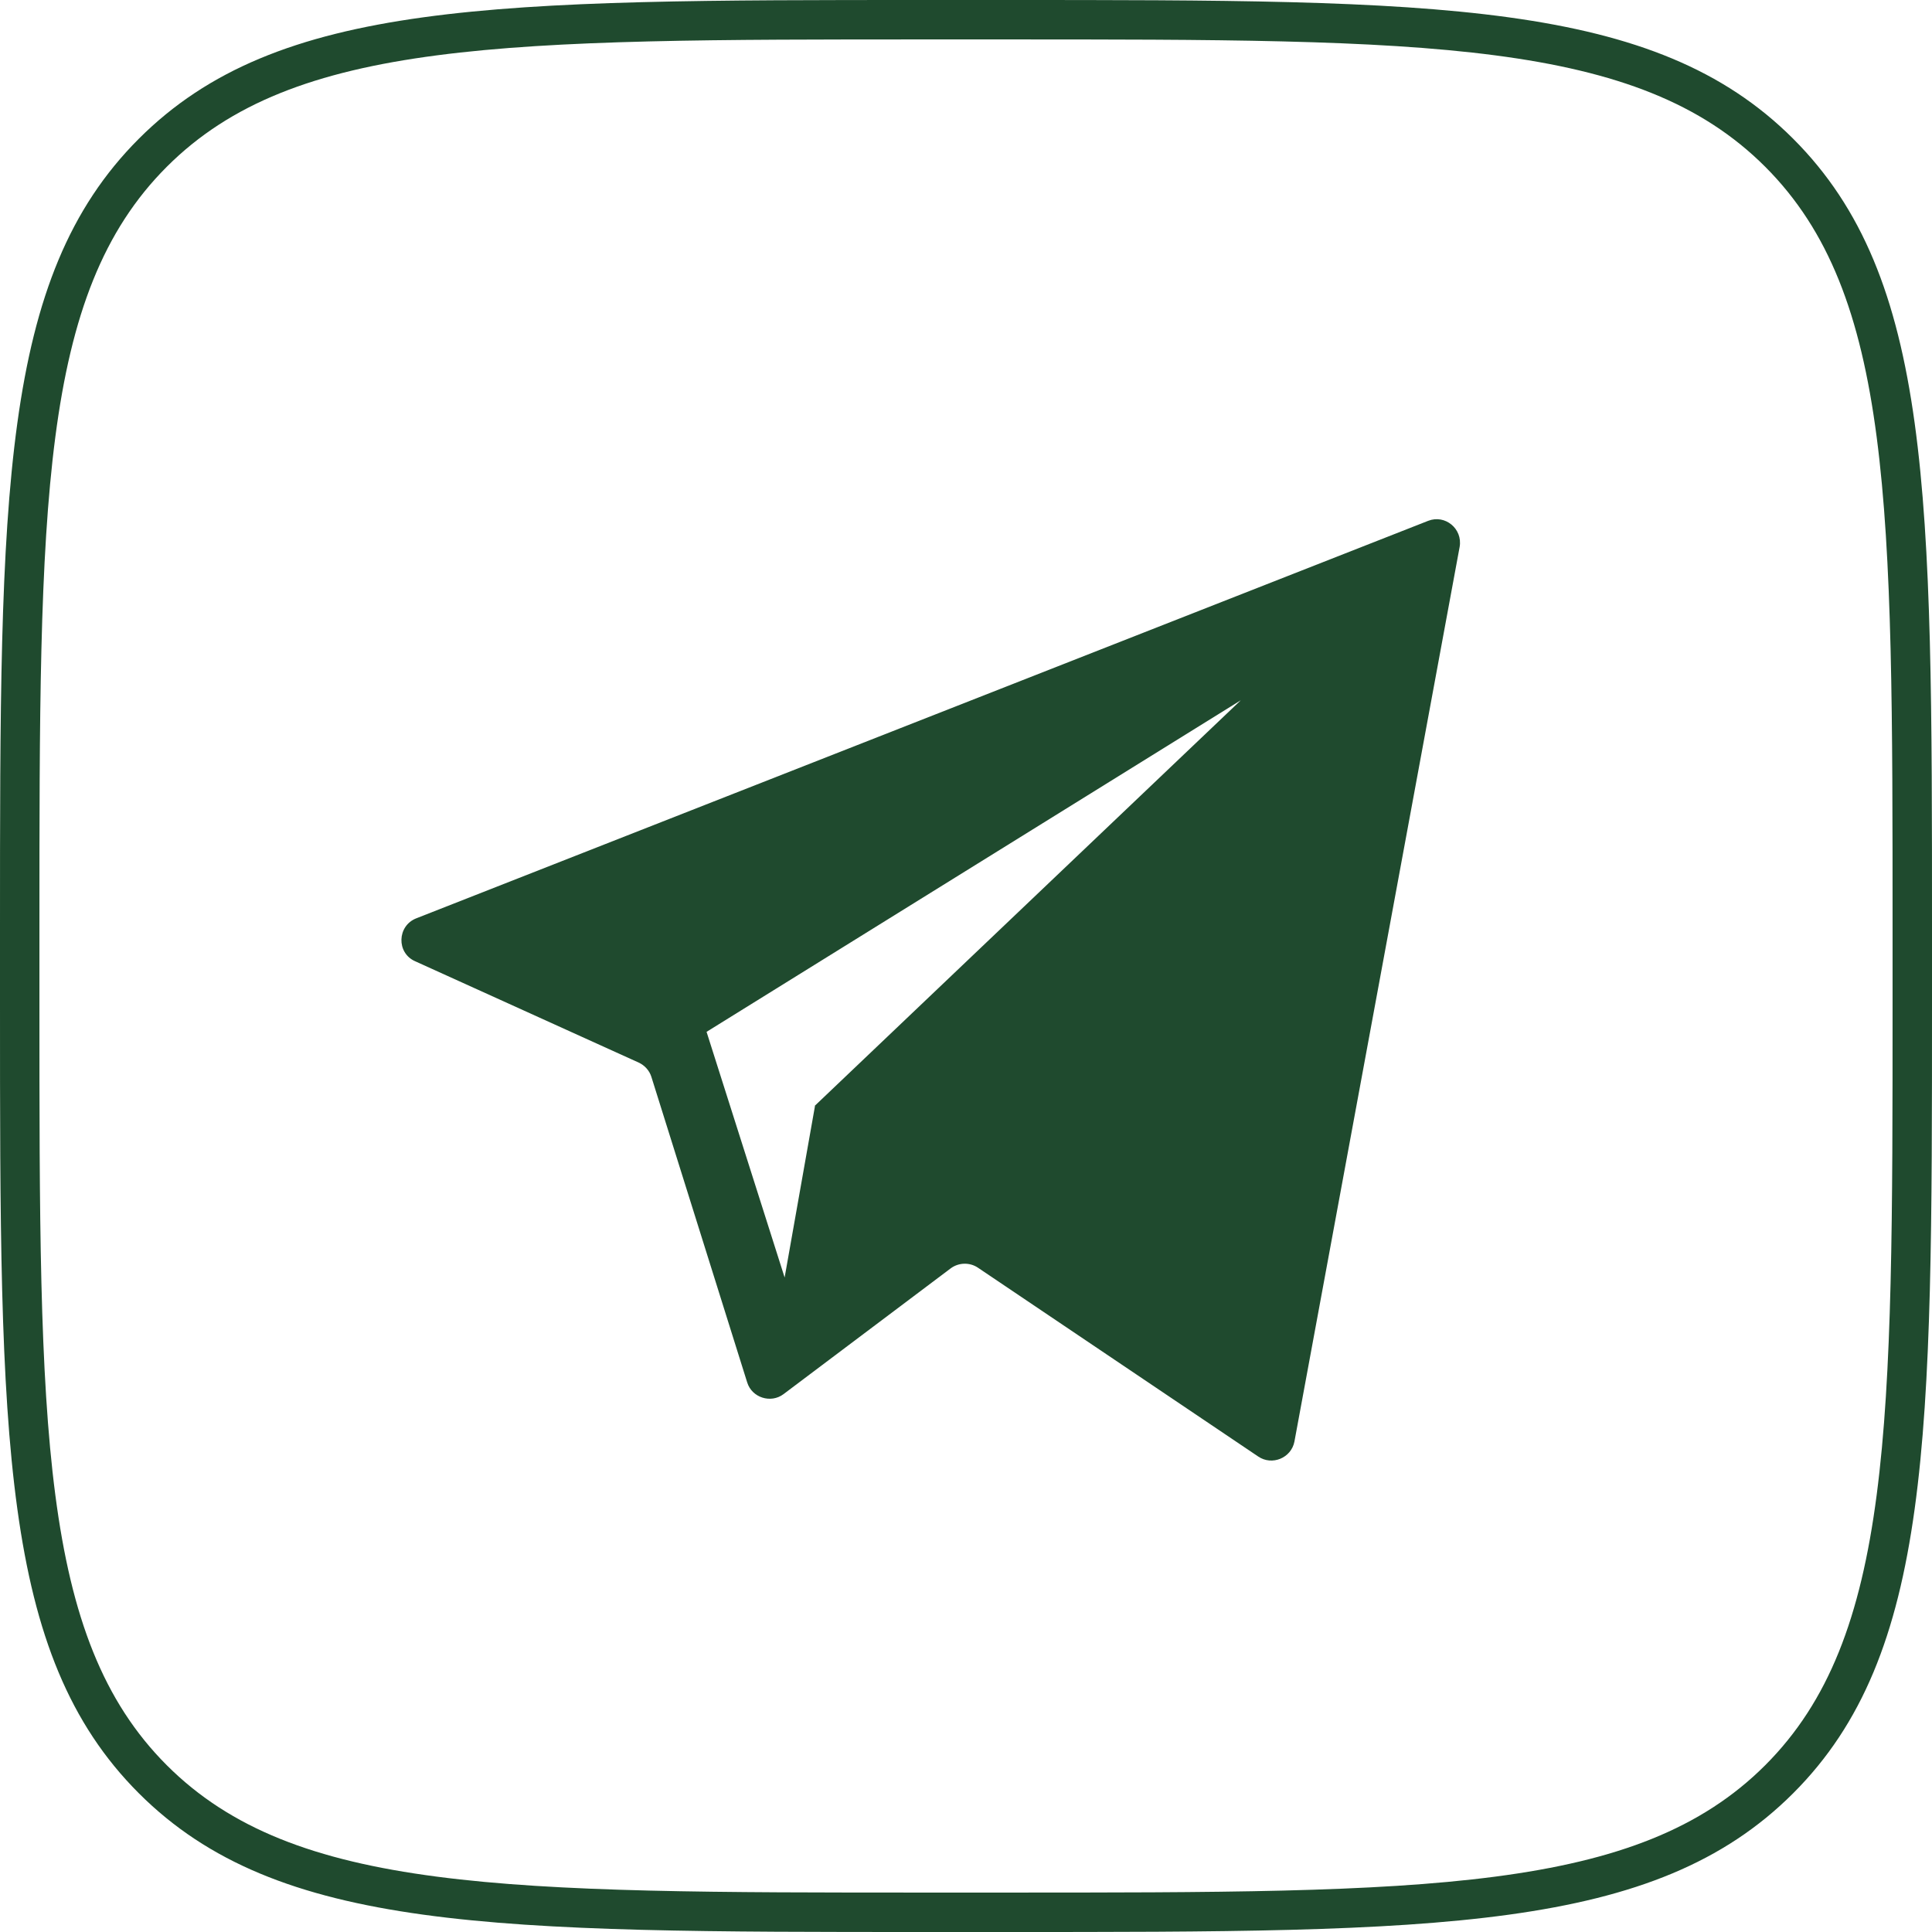 <?xml version="1.0" encoding="UTF-8"?> <svg xmlns="http://www.w3.org/2000/svg" id="_Слой_2" data-name="Слой 2" viewBox="0 0 49 49"> <defs> <style> .cls-1 { fill: #1f4a2e; } </style> </defs> <g id="_Слой_1-2" data-name="Слой 1"> <g> <path class="cls-1" d="m25.46,49h-1.92c-10.98,0-16.5,0-20.02-3.52S0,36.45,0,25.46v-1.92C0,12.55,0,7.04,3.52,3.52S12.55,0,23.54,0h1.92c10.98,0,16.5,0,20.02,3.52,3.52,3.52,3.52,9.03,3.52,20.02v1.92c0,10.99,0,16.5-3.52,20.02-3.52,3.52-9.03,3.52-20.02,3.52ZM23.54,1C12.83,1,7.46,1,4.23,4.23S1,12.83,1,23.54v1.92c0,10.71,0,16.08,3.23,19.31s8.6,3.23,19.31,3.23h1.92c10.71,0,16.08,0,19.31-3.23,3.23-3.23,3.23-8.6,3.23-19.31v-1.92c0-10.71,0-16.08-3.23-19.31-3.23-3.23-8.6-3.23-19.31-3.23h-1.92Z"></path> <path class="cls-1" d="m36.22,13.21l-25.66,10.08c-.49.19-.51.88-.03,1.09l5.67,2.57c.15.07.27.2.32.36l2.43,7.75c.12.39.6.54.92.3l4.24-3.19c.2-.15.48-.16.69-.02l7.11,4.79c.35.24.84.04.92-.38l4.19-22.69c.08-.46-.37-.83-.8-.66Zm-15.55,14.84l-.77,4.35-1.98-6.23,13.55-8.41-10.81,10.29Z"></path> </g> </g> </svg> 